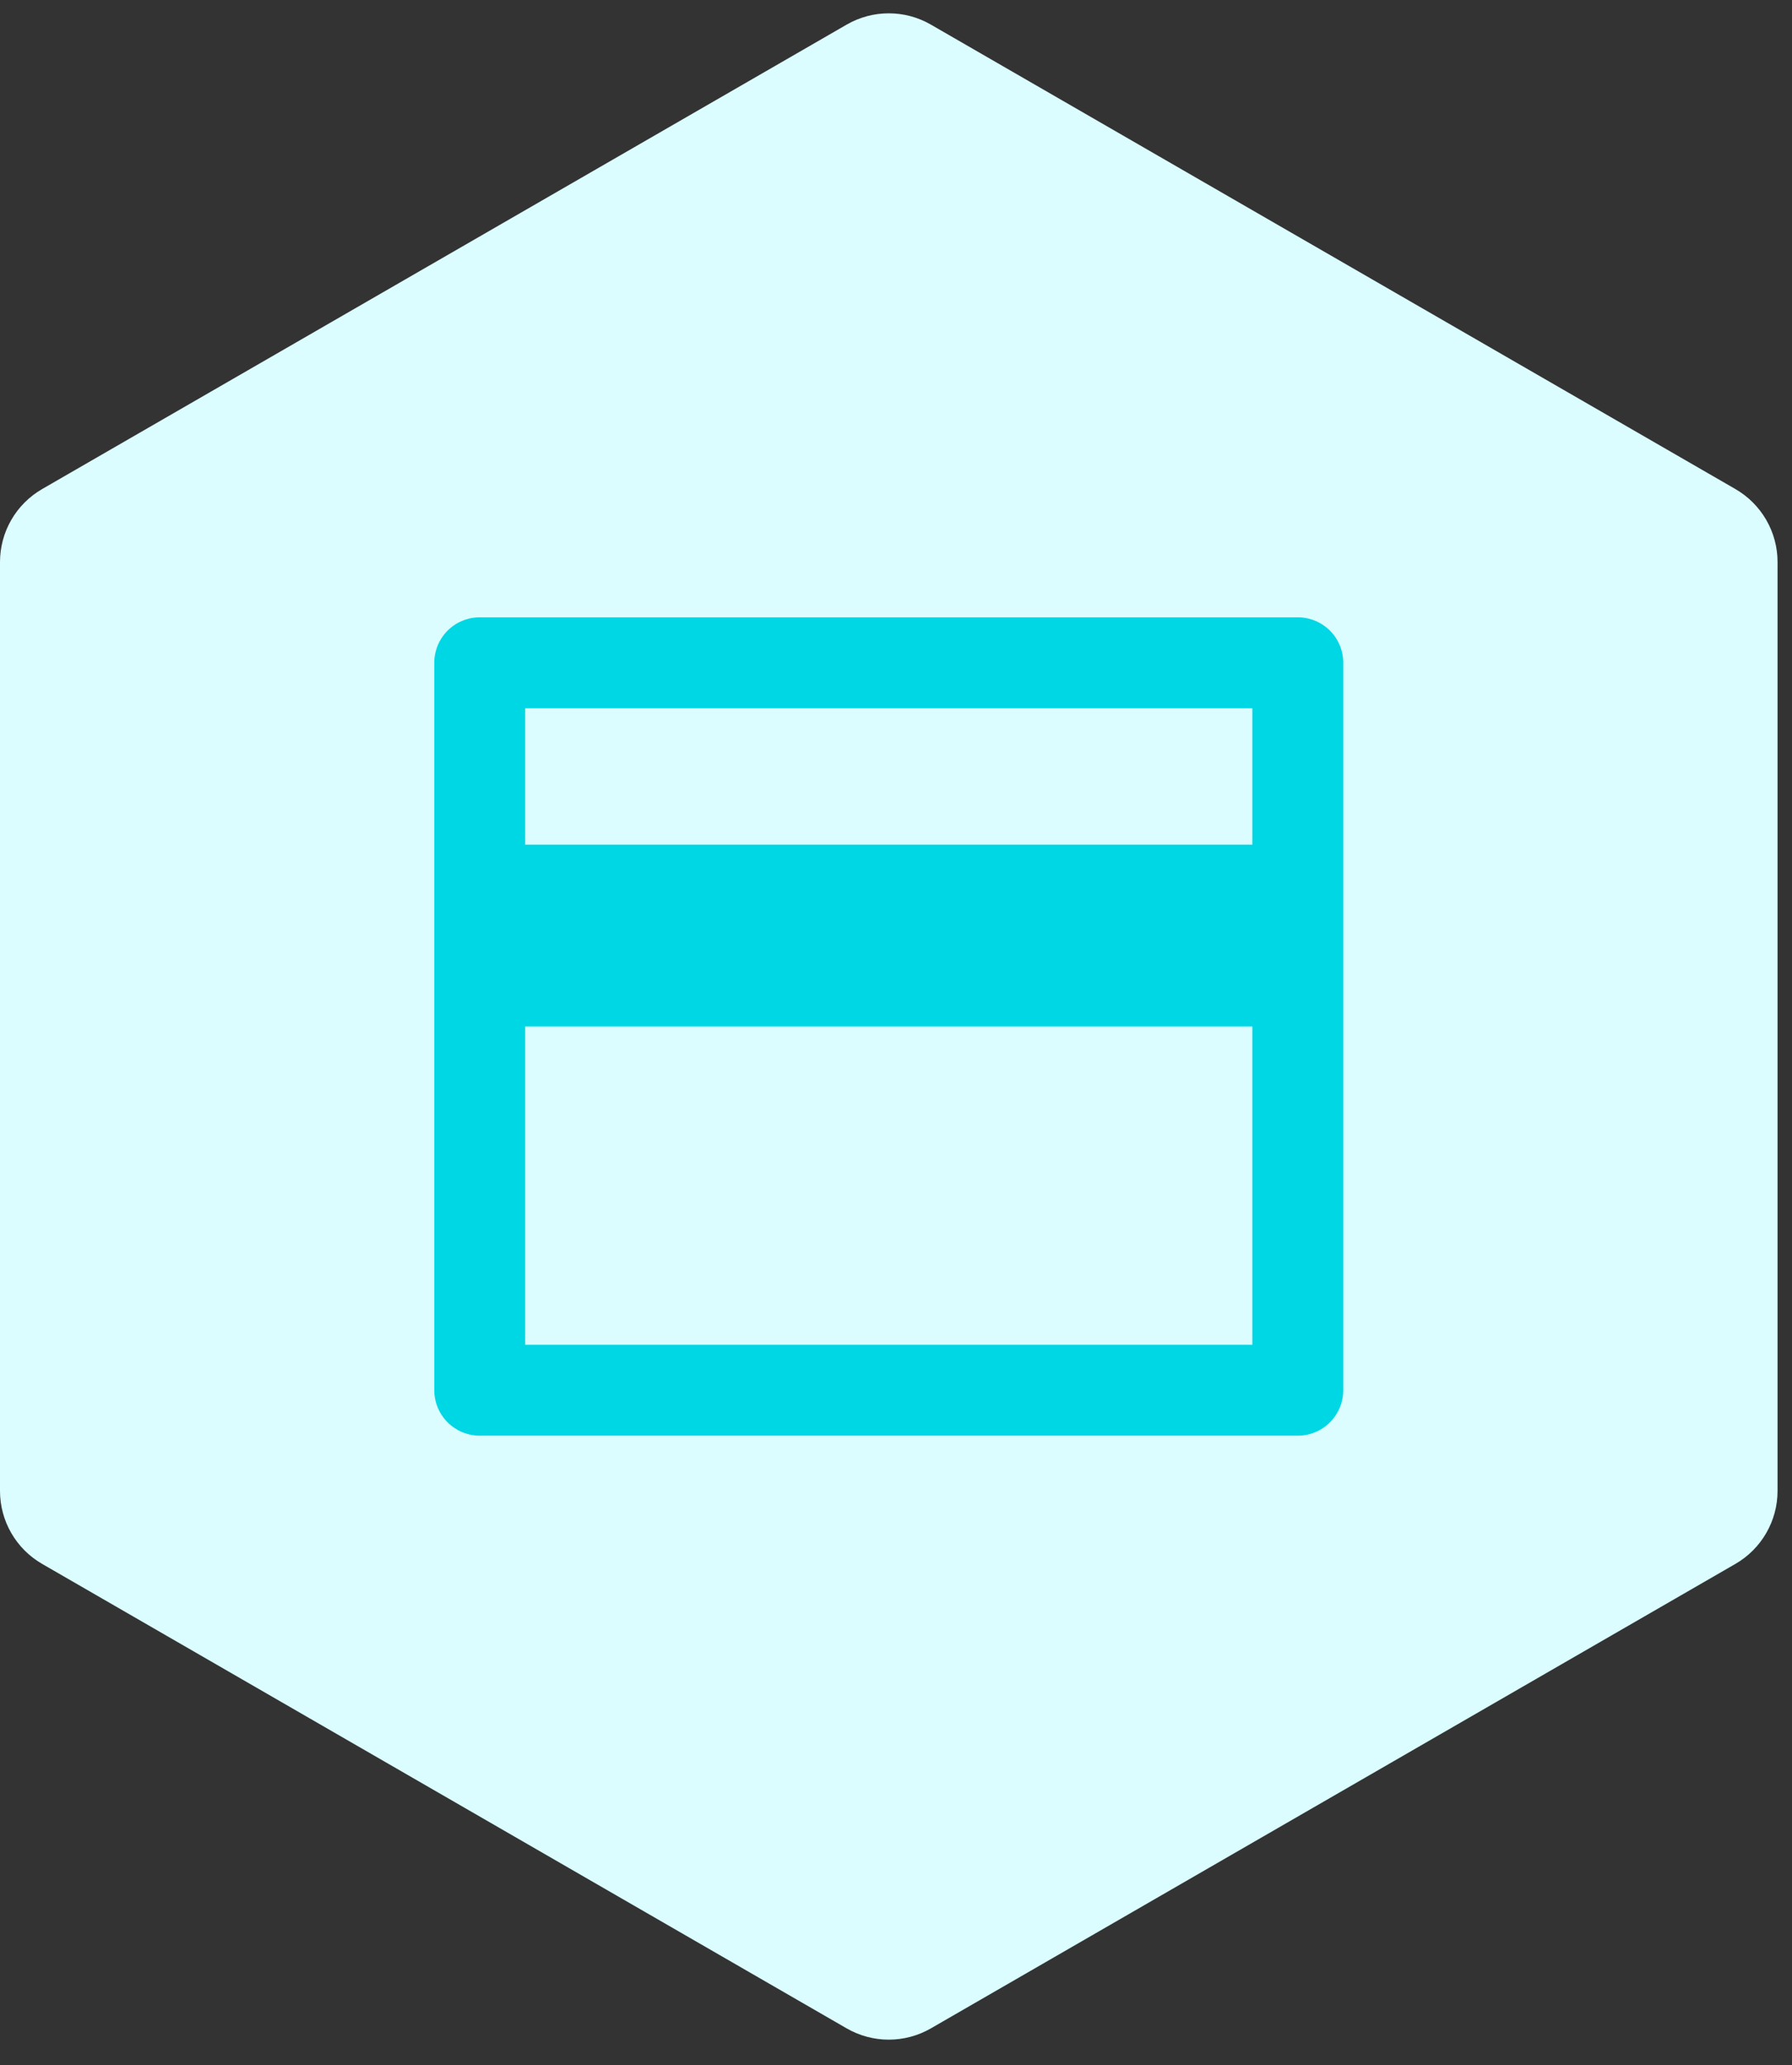 <?xml version="1.0" encoding="UTF-8"?> <svg xmlns="http://www.w3.org/2000/svg" width="46" height="53" viewBox="0 0 46 53" fill="none"><rect x="0" y="0" width="46" height="53" fill="#333333" stroke="none"/><path d="M21.733 0.632C22.402 0.245 23.227 0.245 23.896 0.632L44.547 12.55C45.216 12.937 45.629 13.65 45.629 14.423V38.26C45.629 39.033 45.216 39.747 44.547 40.133L23.896 52.052C23.227 52.438 22.402 52.438 21.733 52.052L1.082 40.133C0.412 39.747 0 39.033 0 38.26V14.423C0 13.65 0.412 12.937 1.082 12.55L21.733 0.632Z" fill="#DBFDFF"></path><g clip-path="url(#clip0_308_1741)"><path d="M12.315 15.842H33.315C33.624 15.842 33.921 15.965 34.139 16.183C34.358 16.402 34.481 16.699 34.481 17.009V35.675C34.481 35.984 34.358 36.281 34.139 36.5C33.921 36.719 33.624 36.842 33.315 36.842H12.315C12.005 36.842 11.708 36.719 11.489 36.5C11.271 36.281 11.148 35.984 11.148 35.675V17.009C11.148 16.699 11.271 16.402 11.489 16.183C11.708 15.965 12.005 15.842 12.315 15.842ZM32.148 26.342H13.481V34.508H32.148V26.342ZM32.148 21.675V18.175H13.481V21.675H32.148Z" fill="#00D7E4"></path></g><defs><clipPath id="clip0_308_1741"><rect width="28" height="28" fill="white" transform="translate(8.814 12.342)"></rect></clipPath></defs></svg> 